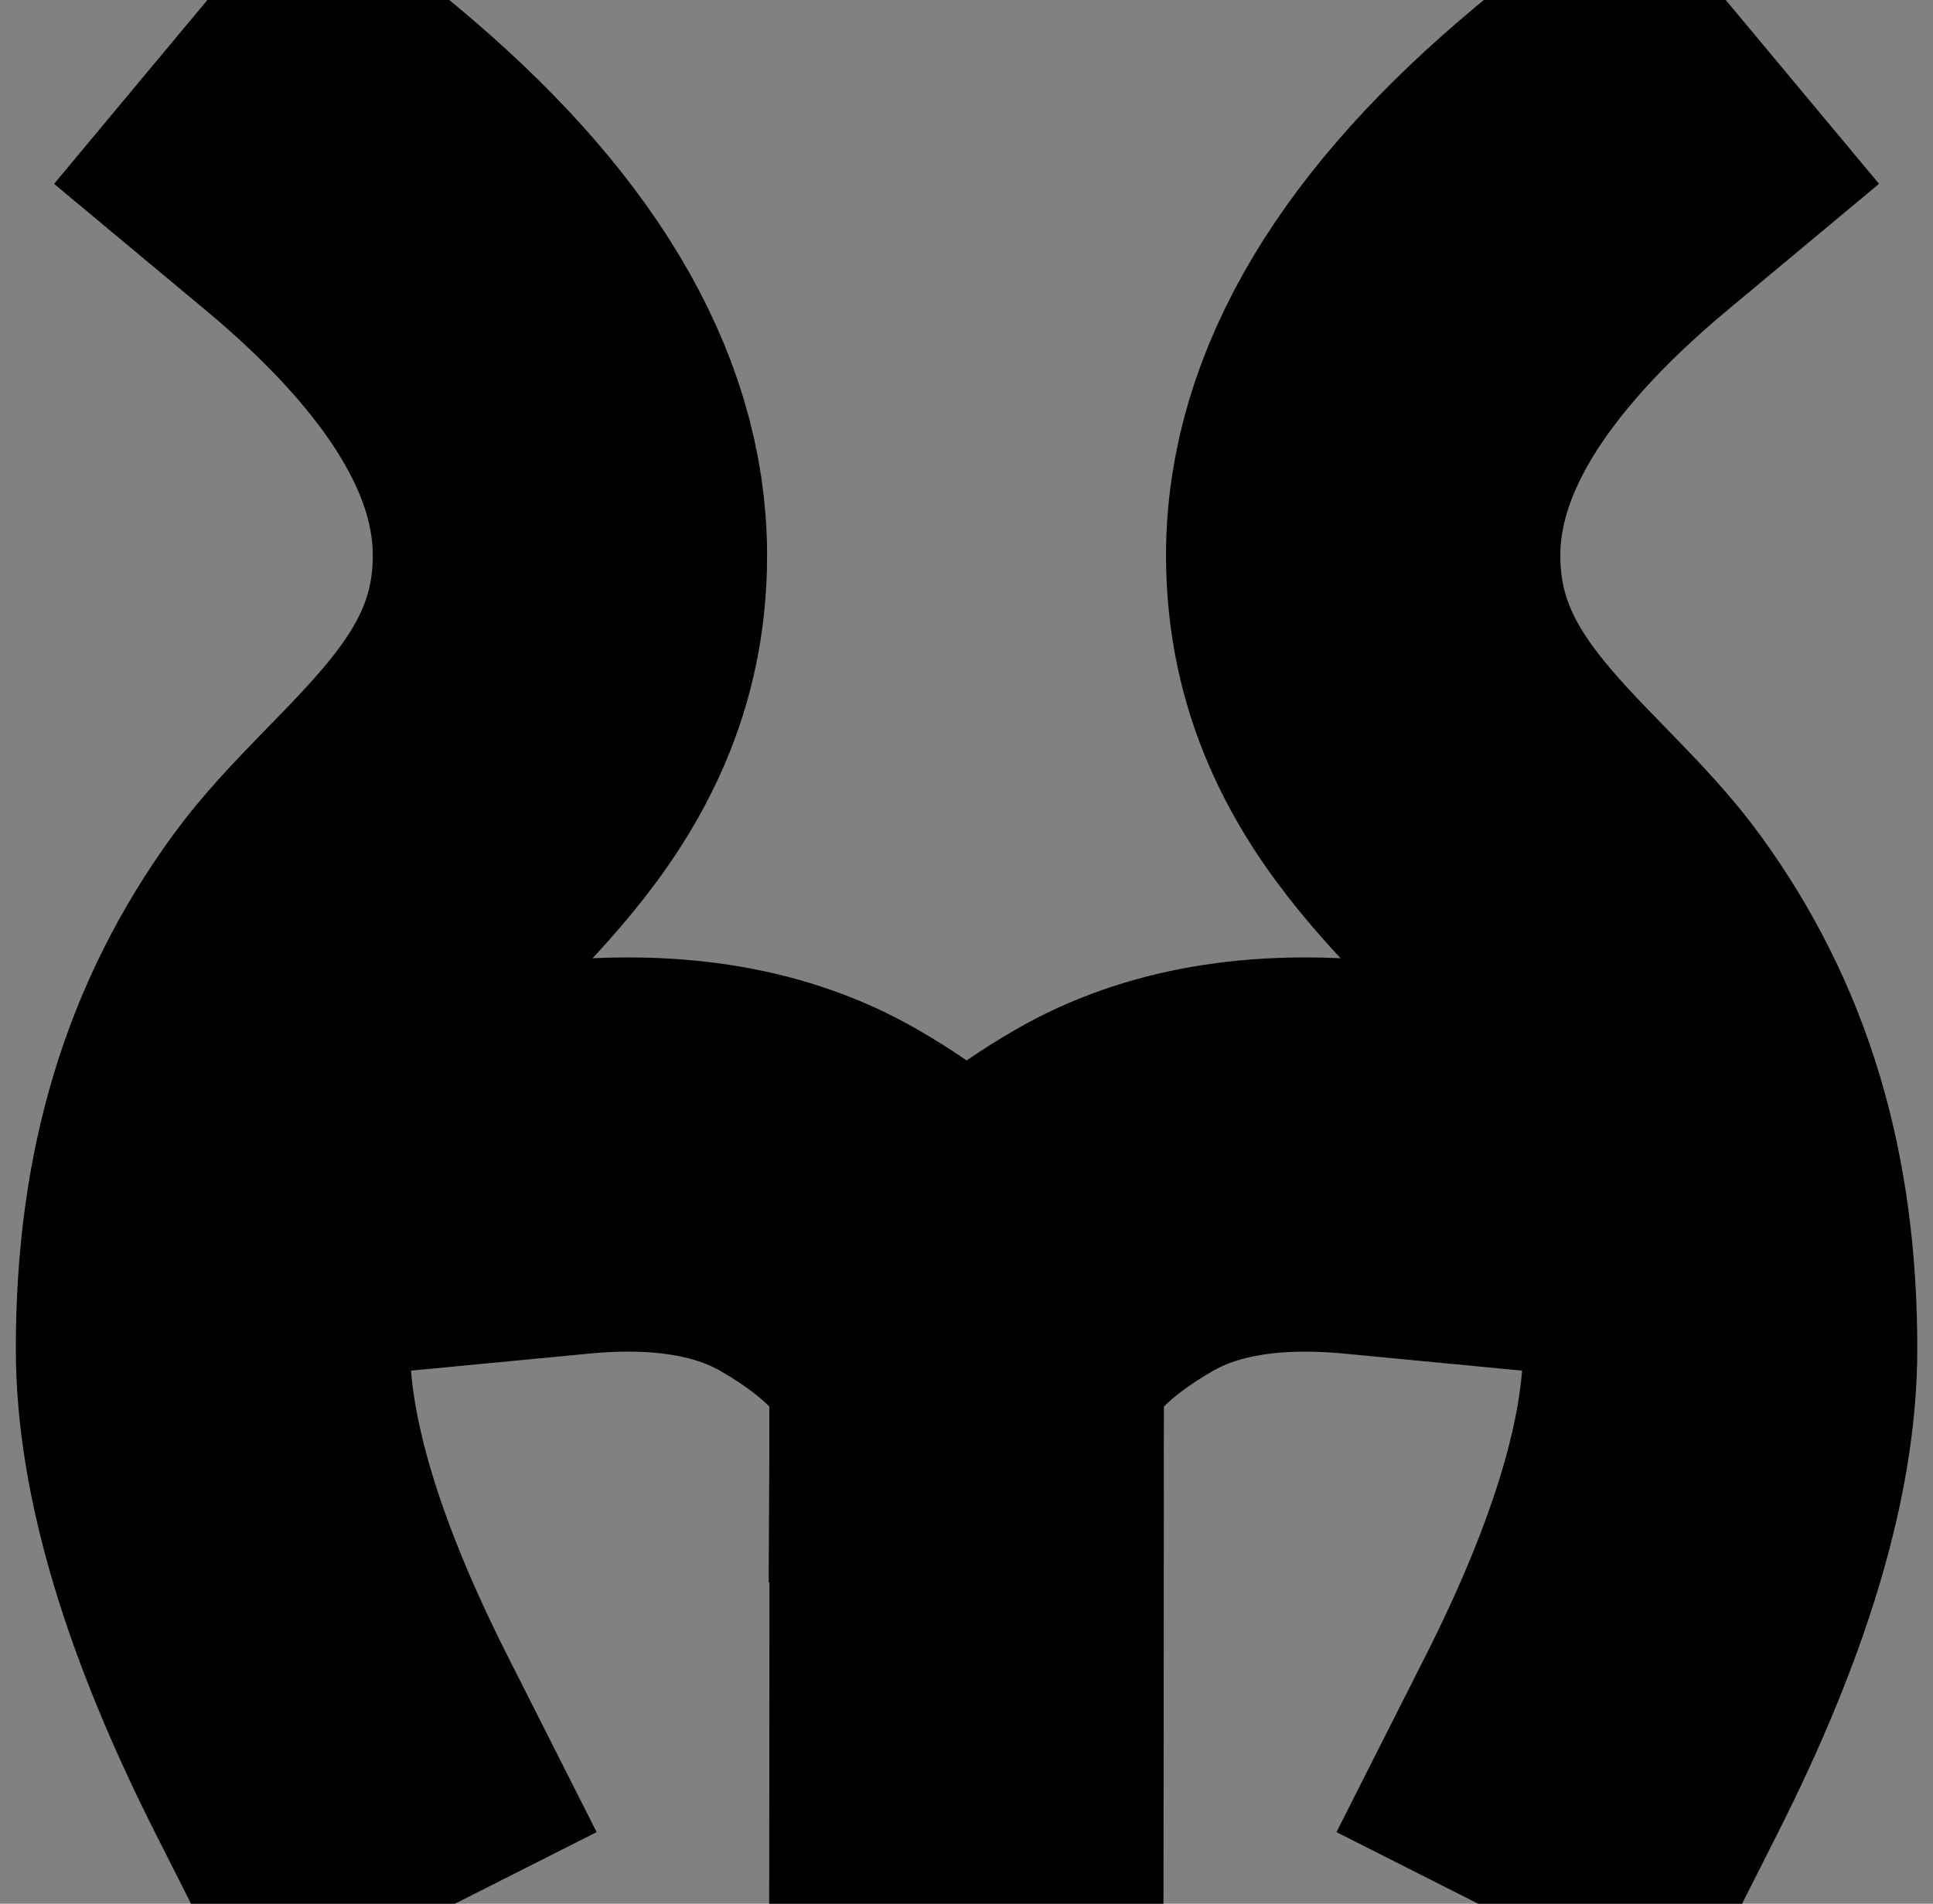 <svg xmlns="http://www.w3.org/2000/svg" fill="none" viewBox="0 0 67 66" height="66" width="67">
<rect x="0" y="0" width="67" height="66" fill="#808080" stroke="none"/>
<g clip-path="url(#clip0_2_71)">
<path fill-opacity="0.01" fill="white" d="M66.5 0H0.5V66H66.5V0Z"></path>
<path stroke-linecap="square" stroke-width="13.667" stroke="black" d="M11.499 5.5C17.003 10.088 19.755 14.673 19.755 19.256C19.755 26.131 14.249 29.21 11.499 33C8.749 36.79 7.382 41.155 7.382 46.755C7.382 50.487 8.754 55.069 11.499 60.5"></path>
<path stroke-linecap="square" stroke-width="13.667" stroke="black" d="M55.505 5.5C50.001 10.088 47.249 14.673 47.249 19.256C47.249 26.131 52.755 29.21 55.505 33C58.255 36.79 59.622 41.155 59.622 46.755C59.622 50.487 58.25 55.069 55.505 60.5"></path>
<path stroke-linecap="square" stroke-width="13.667" stroke="black" d="M19.755 40.126C23.223 39.794 26.101 40.289 28.392 41.613C31.828 43.598 33.489 45.87 33.5 48.066C33.508 49.531 33.508 53.675 33.5 60.5"></path>
<path stroke-linecap="square" stroke-width="13.667" stroke="black" d="M47.255 40.126C43.788 39.794 40.909 40.289 38.619 41.613C35.182 43.598 33.522 45.87 33.511 48.066"></path>
</g>
<defs>
<clipPath id="clip0_2_71">
<rect transform="translate(0.5)" fill="white" height="66" width="66"></rect>
</clipPath>
</defs>
</svg>
